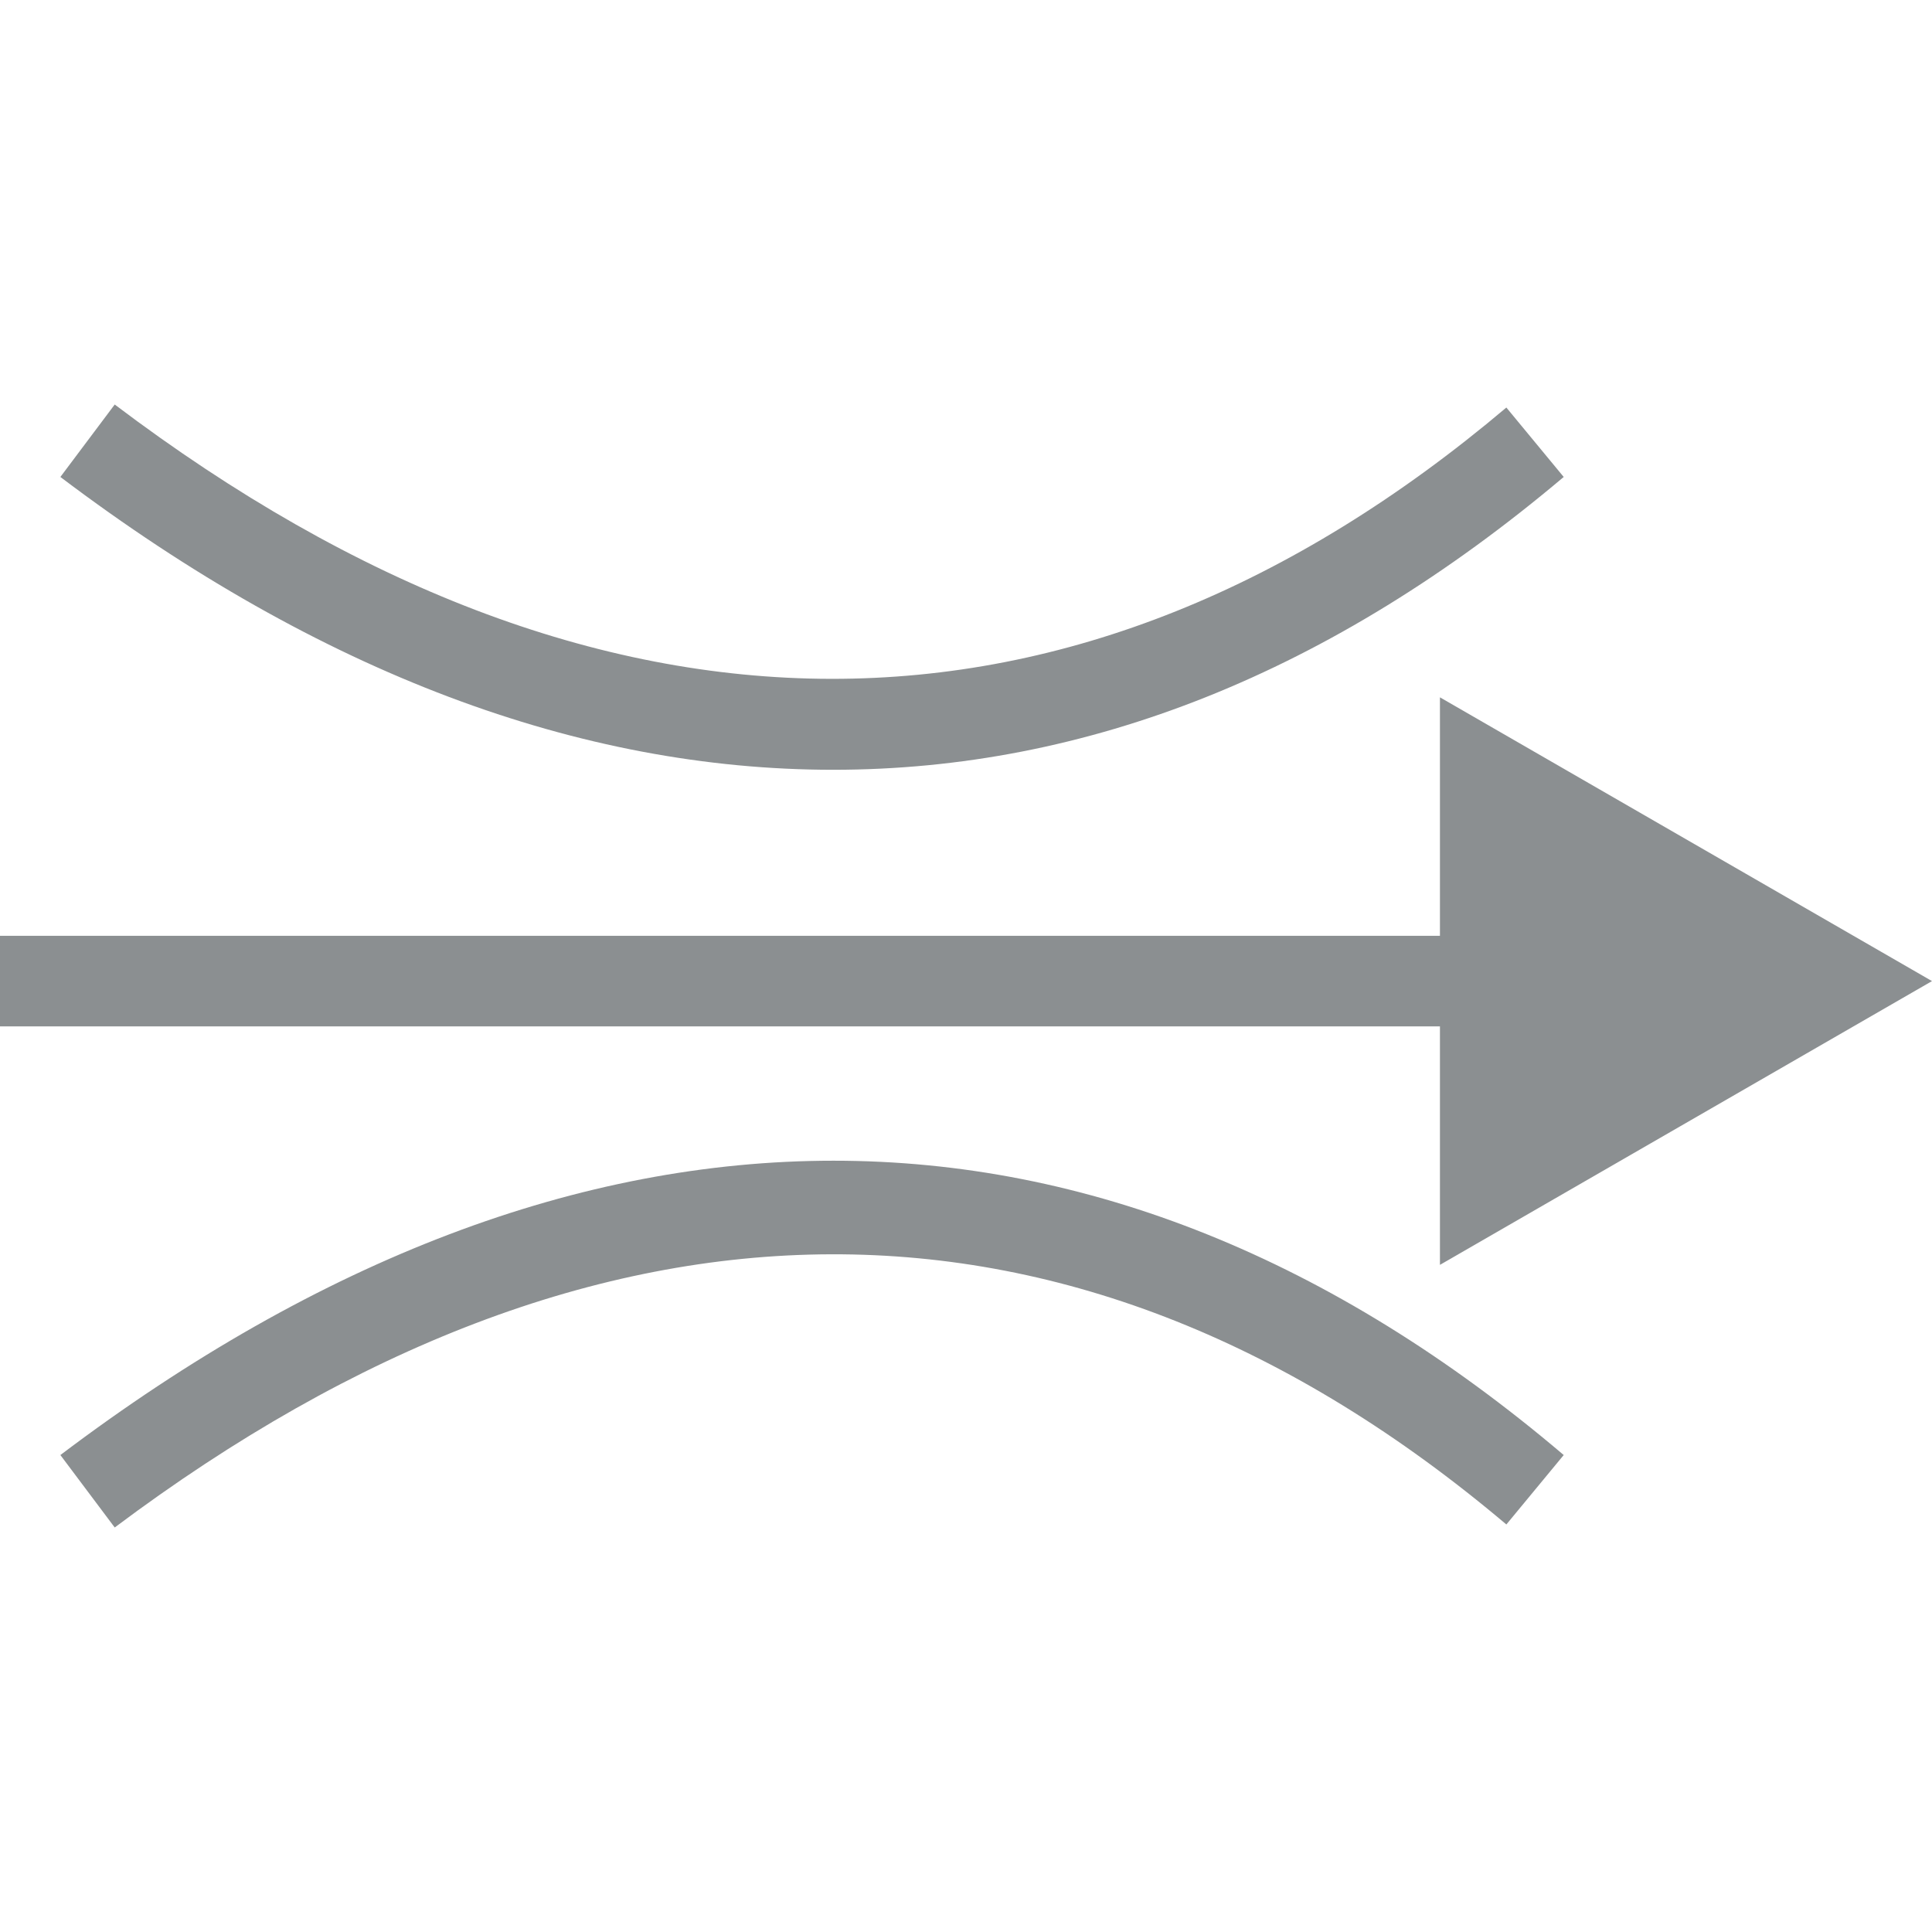 <svg id="Layer_1" data-name="Layer 1" xmlns="http://www.w3.org/2000/svg" viewBox="0 0 64 64"><defs><style>.cls-1{fill:#8b8f91;}</style></defs><polygon class="cls-1" points="47.7 41.9 64 32.5 47.7 23.1 47.7 31 0 31 0 34 47.7 34 47.7 41.9"/><path class="cls-1" d="M51.8,15.8l-1.9-2.3c-14.2,12-30.1,12-46.1-.1L2,15.8c8.6,6.5,17.2,9.7,25.6,9.7S44.1,22.3,51.8,15.8Z"/><path class="cls-1" d="M2,48.2l1.8,2.4c16-12,31.9-12.1,46.1-.1l1.9-2.3C36.5,35.2,19.2,35.2,2,48.2Z"/></svg>